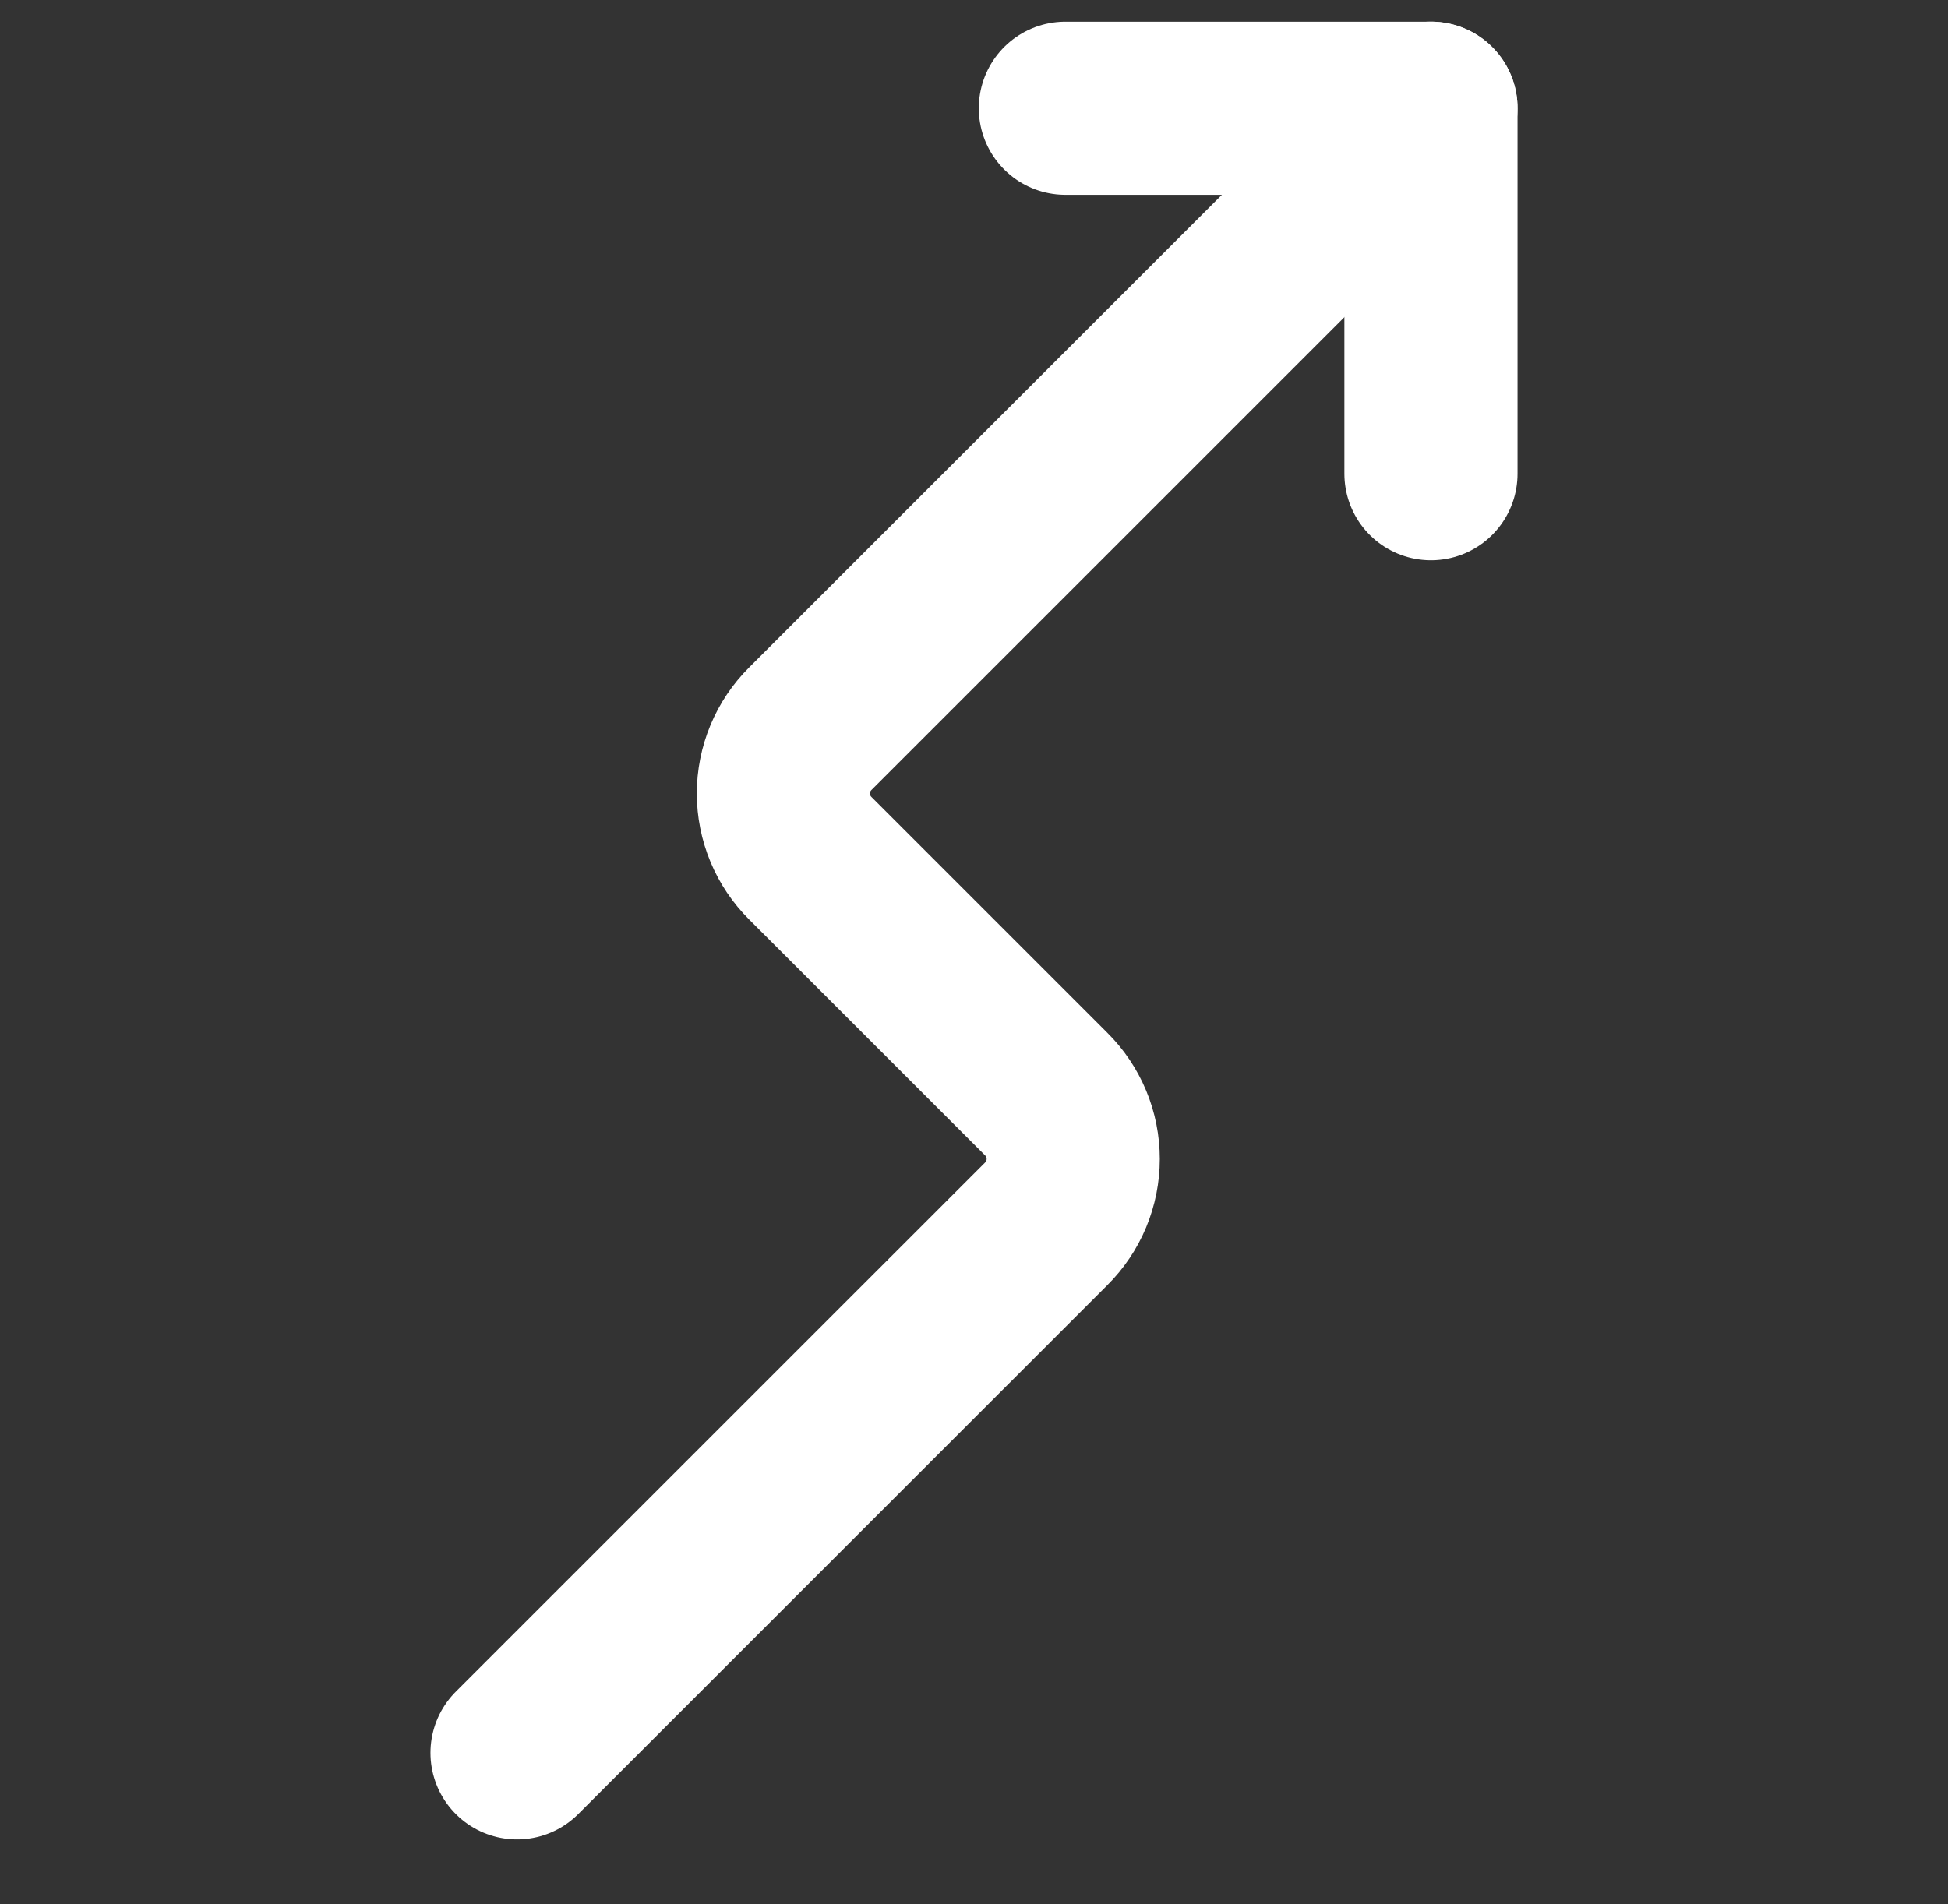 <svg width="45" height="44" viewBox="0 0 45 44" fill="none" xmlns="http://www.w3.org/2000/svg">
<rect x="0" y="0" width="45" height="44" fill="#333333" stroke="none"/>
<path d="M11.944 40.5L24.168 28.277C24.366 28.08 24.523 27.847 24.63 27.59C24.737 27.332 24.792 27.056 24.792 26.778C24.792 26.499 24.737 26.223 24.63 25.966C24.523 25.709 24.366 25.475 24.168 25.279L18.721 19.832C18.523 19.636 18.366 19.402 18.259 19.145C18.152 18.888 18.097 18.612 18.097 18.333C18.097 18.055 18.152 17.779 18.259 17.521C18.366 17.264 18.523 17.031 18.721 16.834L33.056 2.5" stroke="white" stroke-width="4" stroke-linecap="round" stroke-linejoin="round"/>
<path d="M33.056 10.945L33.056 2.501L24.611 2.501" stroke="white" stroke-width="4" stroke-linecap="round" stroke-linejoin="round"/>
</svg>
